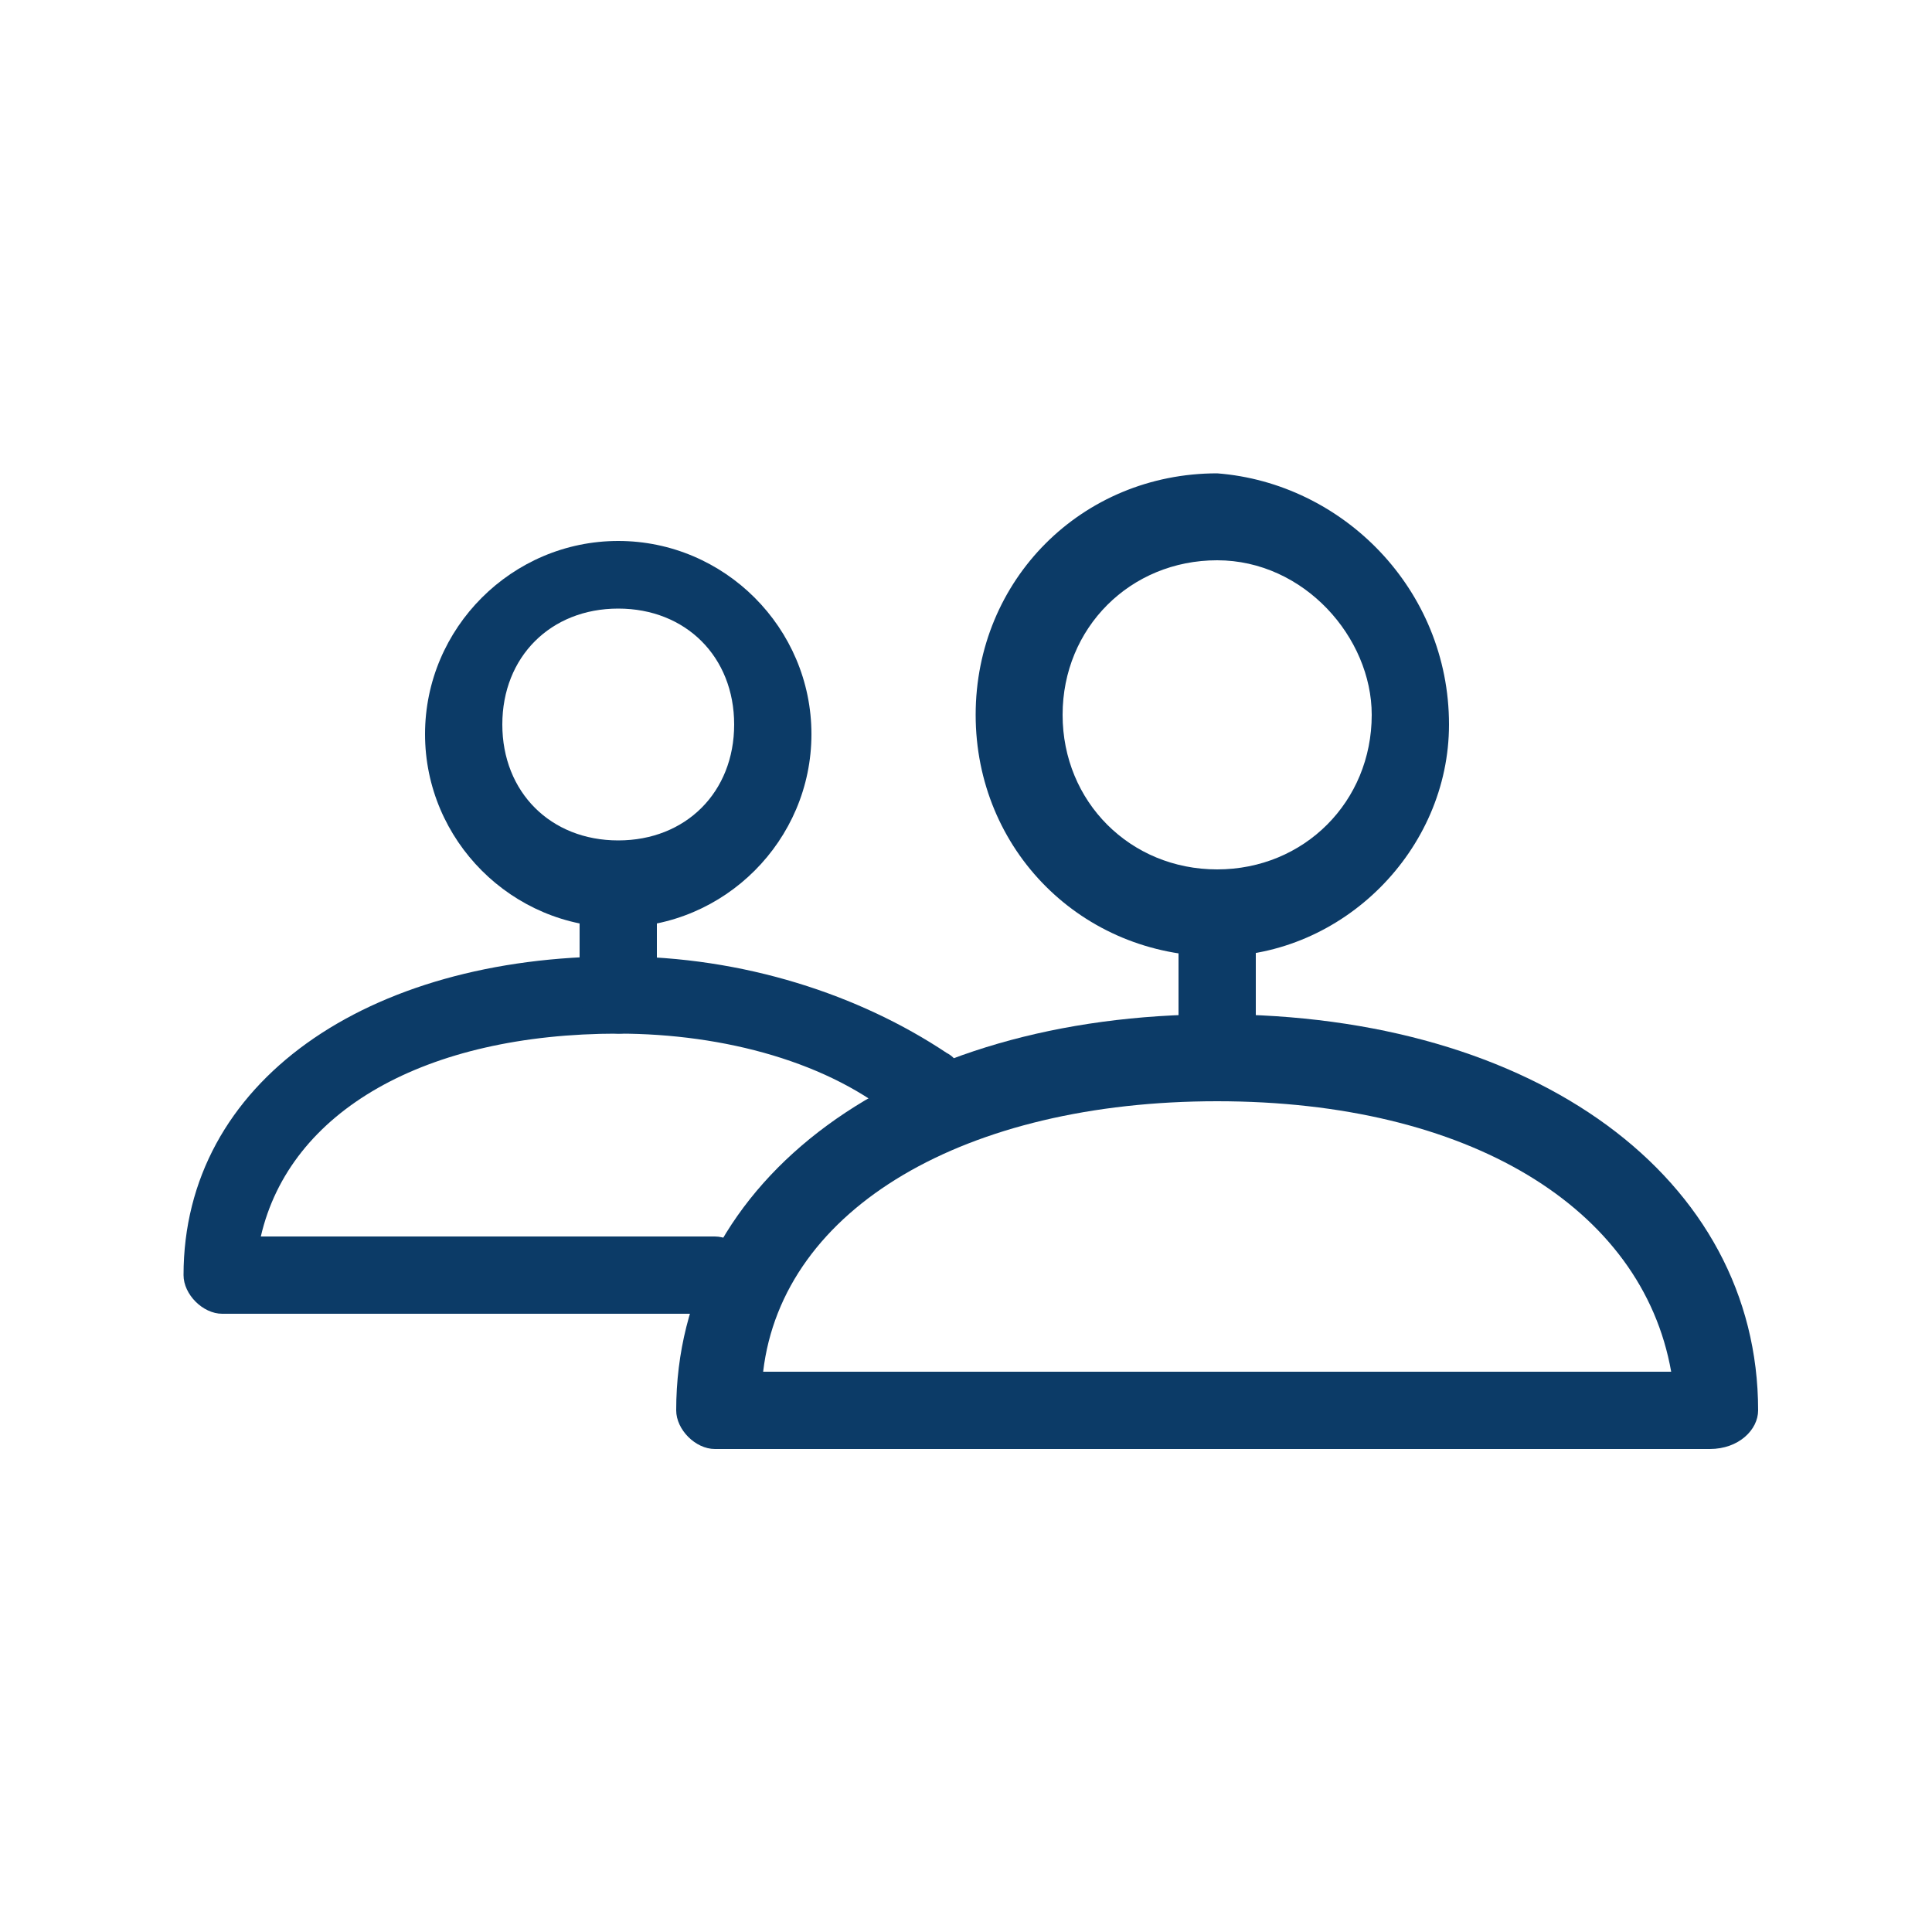 <svg xmlns="http://www.w3.org/2000/svg" xmlns:xlink="http://www.w3.org/1999/xlink" id="&#xB808;&#xC774;&#xC5B4;_1" x="0px" y="0px" viewBox="0 0 20 20" xml:space="preserve"><g>	<g>		<path fill="#0C3B67" d="M6.4,9.6c-1.1,0-2-0.9-2-2s0.9-2,2-2c1.1,0,2,0.9,2,2S7.5,9.6,6.4,9.6z M6.4,6.3c-0.7,0-1.2,0.5-1.2,1.2   c0,0.7,0.5,1.2,1.2,1.2c0.7,0,1.2-0.5,1.2-1.2C7.6,6.8,7.1,6.3,6.4,6.3z"></path>	</g>	<g>		<path fill="#0C3B67" d="M7.4,13.6H2.3c-0.2,0-0.4-0.2-0.4-0.4c0-2,1.9-3.3,4.5-3.3c1.3,0,2.5,0.4,3.4,1c0.2,0.1,0.2,0.4,0.1,0.6   c-0.1,0.2-0.4,0.2-0.6,0.1c-0.7-0.6-1.8-0.9-2.9-0.9c-2,0-3.4,0.8-3.7,2.1h4.7c0.2,0,0.4,0.2,0.4,0.4S7.6,13.6,7.4,13.6z"></path>	</g>	<g>		<path fill="#0C3B67" d="M6.4,10.7c-0.2,0-0.4-0.2-0.4-0.4V9.2C6,9,6.2,8.8,6.4,8.8S6.8,9,6.8,9.2v1.1C6.8,10.6,6.6,10.7,6.4,10.7z   "></path>	</g>	<g>		<path fill="#0C3B67" d="M12.6,9.9c-1.4,0-2.5-1.1-2.5-2.5c0-1.4,1.1-2.5,2.5-2.5C13.9,5,15,6.1,15,7.5C15,8.8,13.9,9.9,12.6,9.9z    M12.6,5.8c-0.9,0-1.6,0.7-1.6,1.6c0,0.9,0.7,1.6,1.6,1.6c0.9,0,1.6-0.7,1.6-1.6C14.2,6.6,13.5,5.8,12.6,5.8z"></path>	</g>	<g>		<path fill="#0C3B67" d="M17.7,15H7.4C7.2,15,7,14.8,7,14.6c0-2.4,2.3-4.1,5.6-4.1c3.3,0,5.6,1.7,5.6,4.1C18.2,14.8,18,15,17.7,15z    M7.9,14.2h9.4c-0.3-1.7-2.1-2.8-4.7-2.8C10,11.4,8.1,12.5,7.9,14.2z"></path>	</g>	<g>		<path fill="#0C3B67" d="M12.6,11.2c-0.2,0-0.4-0.2-0.4-0.4V9.6c0-0.2,0.2-0.4,0.4-0.4c0.2,0,0.4,0.2,0.4,0.4v1.2   C13,11,12.8,11.2,12.6,11.2z"></path>	</g></g></svg>